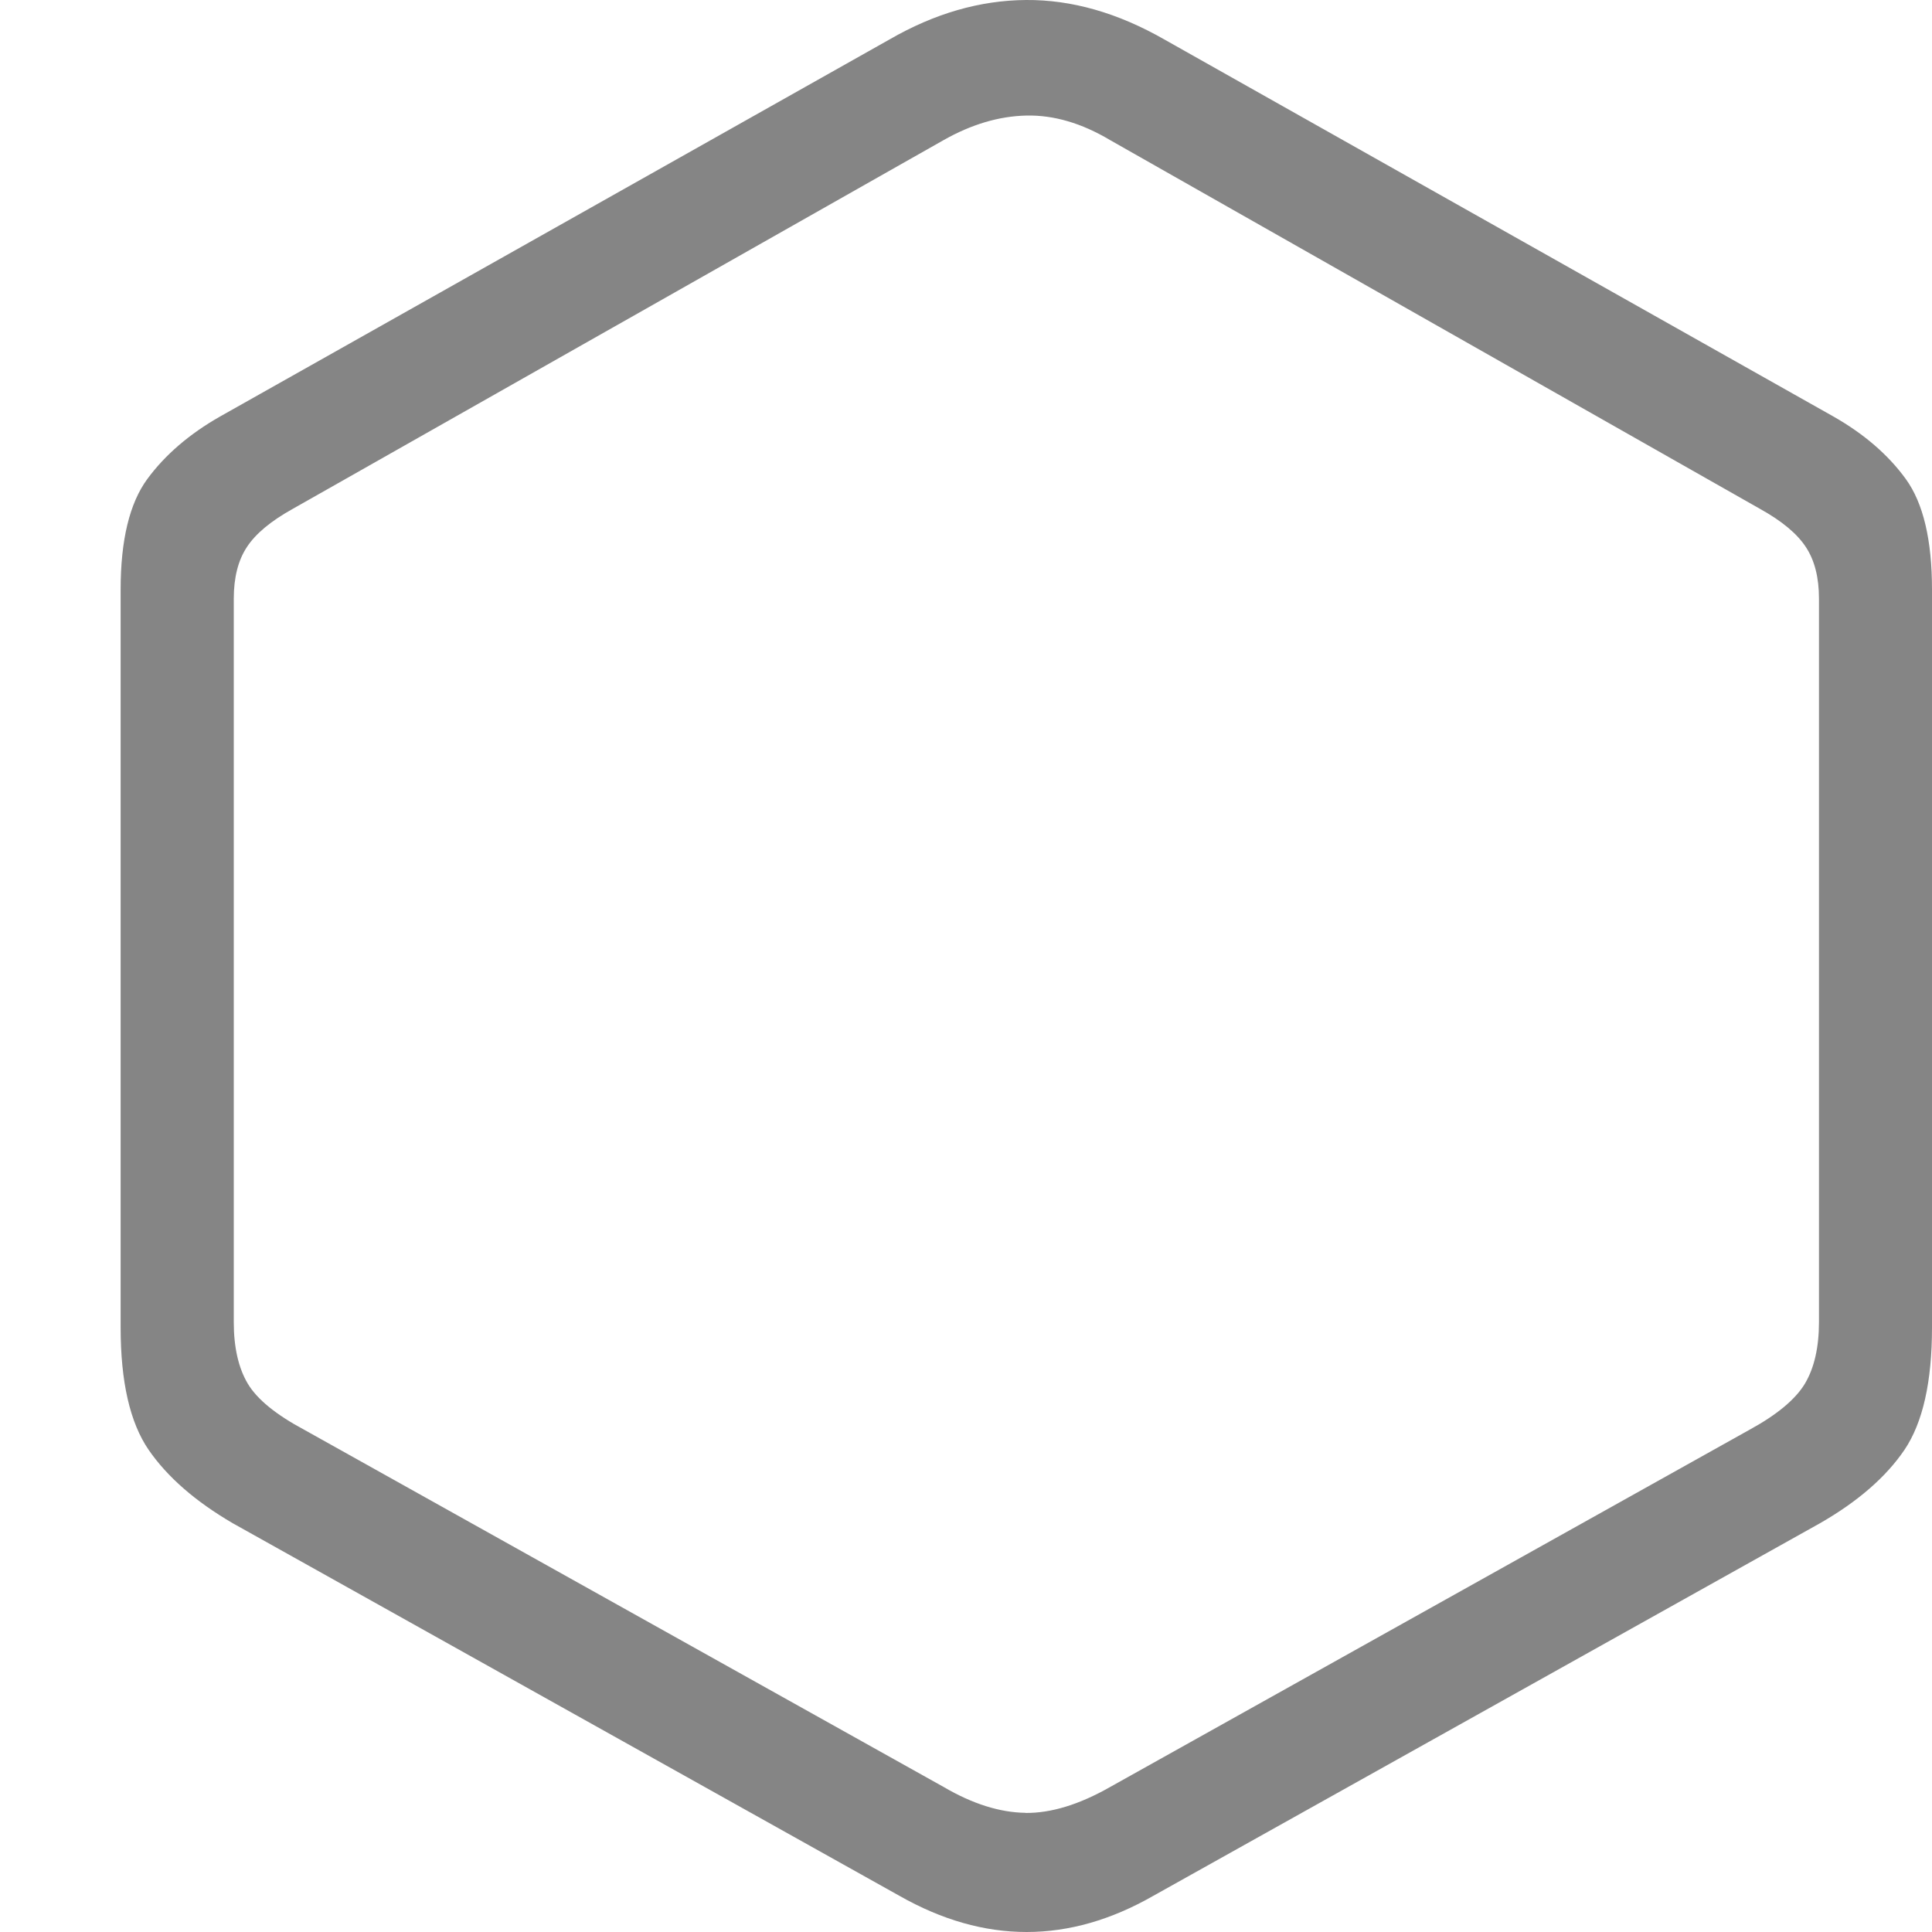 <svg xmlns="http://www.w3.org/2000/svg" width="16" height="16" viewBox="0 0 16 16">
    <g fill="none" fill-rule="evenodd">
        <g fill="#858585" fill-rule="nonzero">
            <g>
                <path d="M9.552 15.7l5.52-3.085c.314-.18.547-.383.7-.608.152-.226.228-.563.228-1.014v-6.11c0-.41-.072-.716-.217-.916-.145-.2-.345-.373-.6-.518L9.643.327C9.258.107 8.876-.003 8.496 0c-.38.003-.756.111-1.13.327L1.823 3.449c-.255.145-.456.318-.603.518-.147.2-.221.506-.221.916v6.11c0 .45.077.788.232 1.014.155.225.387.427.697.608L7.448 15.7c.704.4 1.405.4 2.104 0zm-1.06-.687c-.212-.003-.438-.074-.677-.214L2.52 11.841c-.234-.125-.39-.252-.468-.382-.077-.13-.116-.3-.116-.51v-5.99c0-.176.036-.319.109-.429.072-.11.198-.215.378-.315L7.815 1.16c.23-.13.458-.198.685-.203.227-.005.458.063.693.203l5.384 3.055c.18.1.306.205.378.315.073.11.109.253.109.428v5.99c0 .21-.039.38-.116.51-.078.13-.231.258-.46.383L9.192 14.8c-.255.145-.488.216-.7.214z" transform="translate(-134 -474) translate(134 448) translate(0 26)"/>
            </g>
        </g>
    </g>
</svg>
